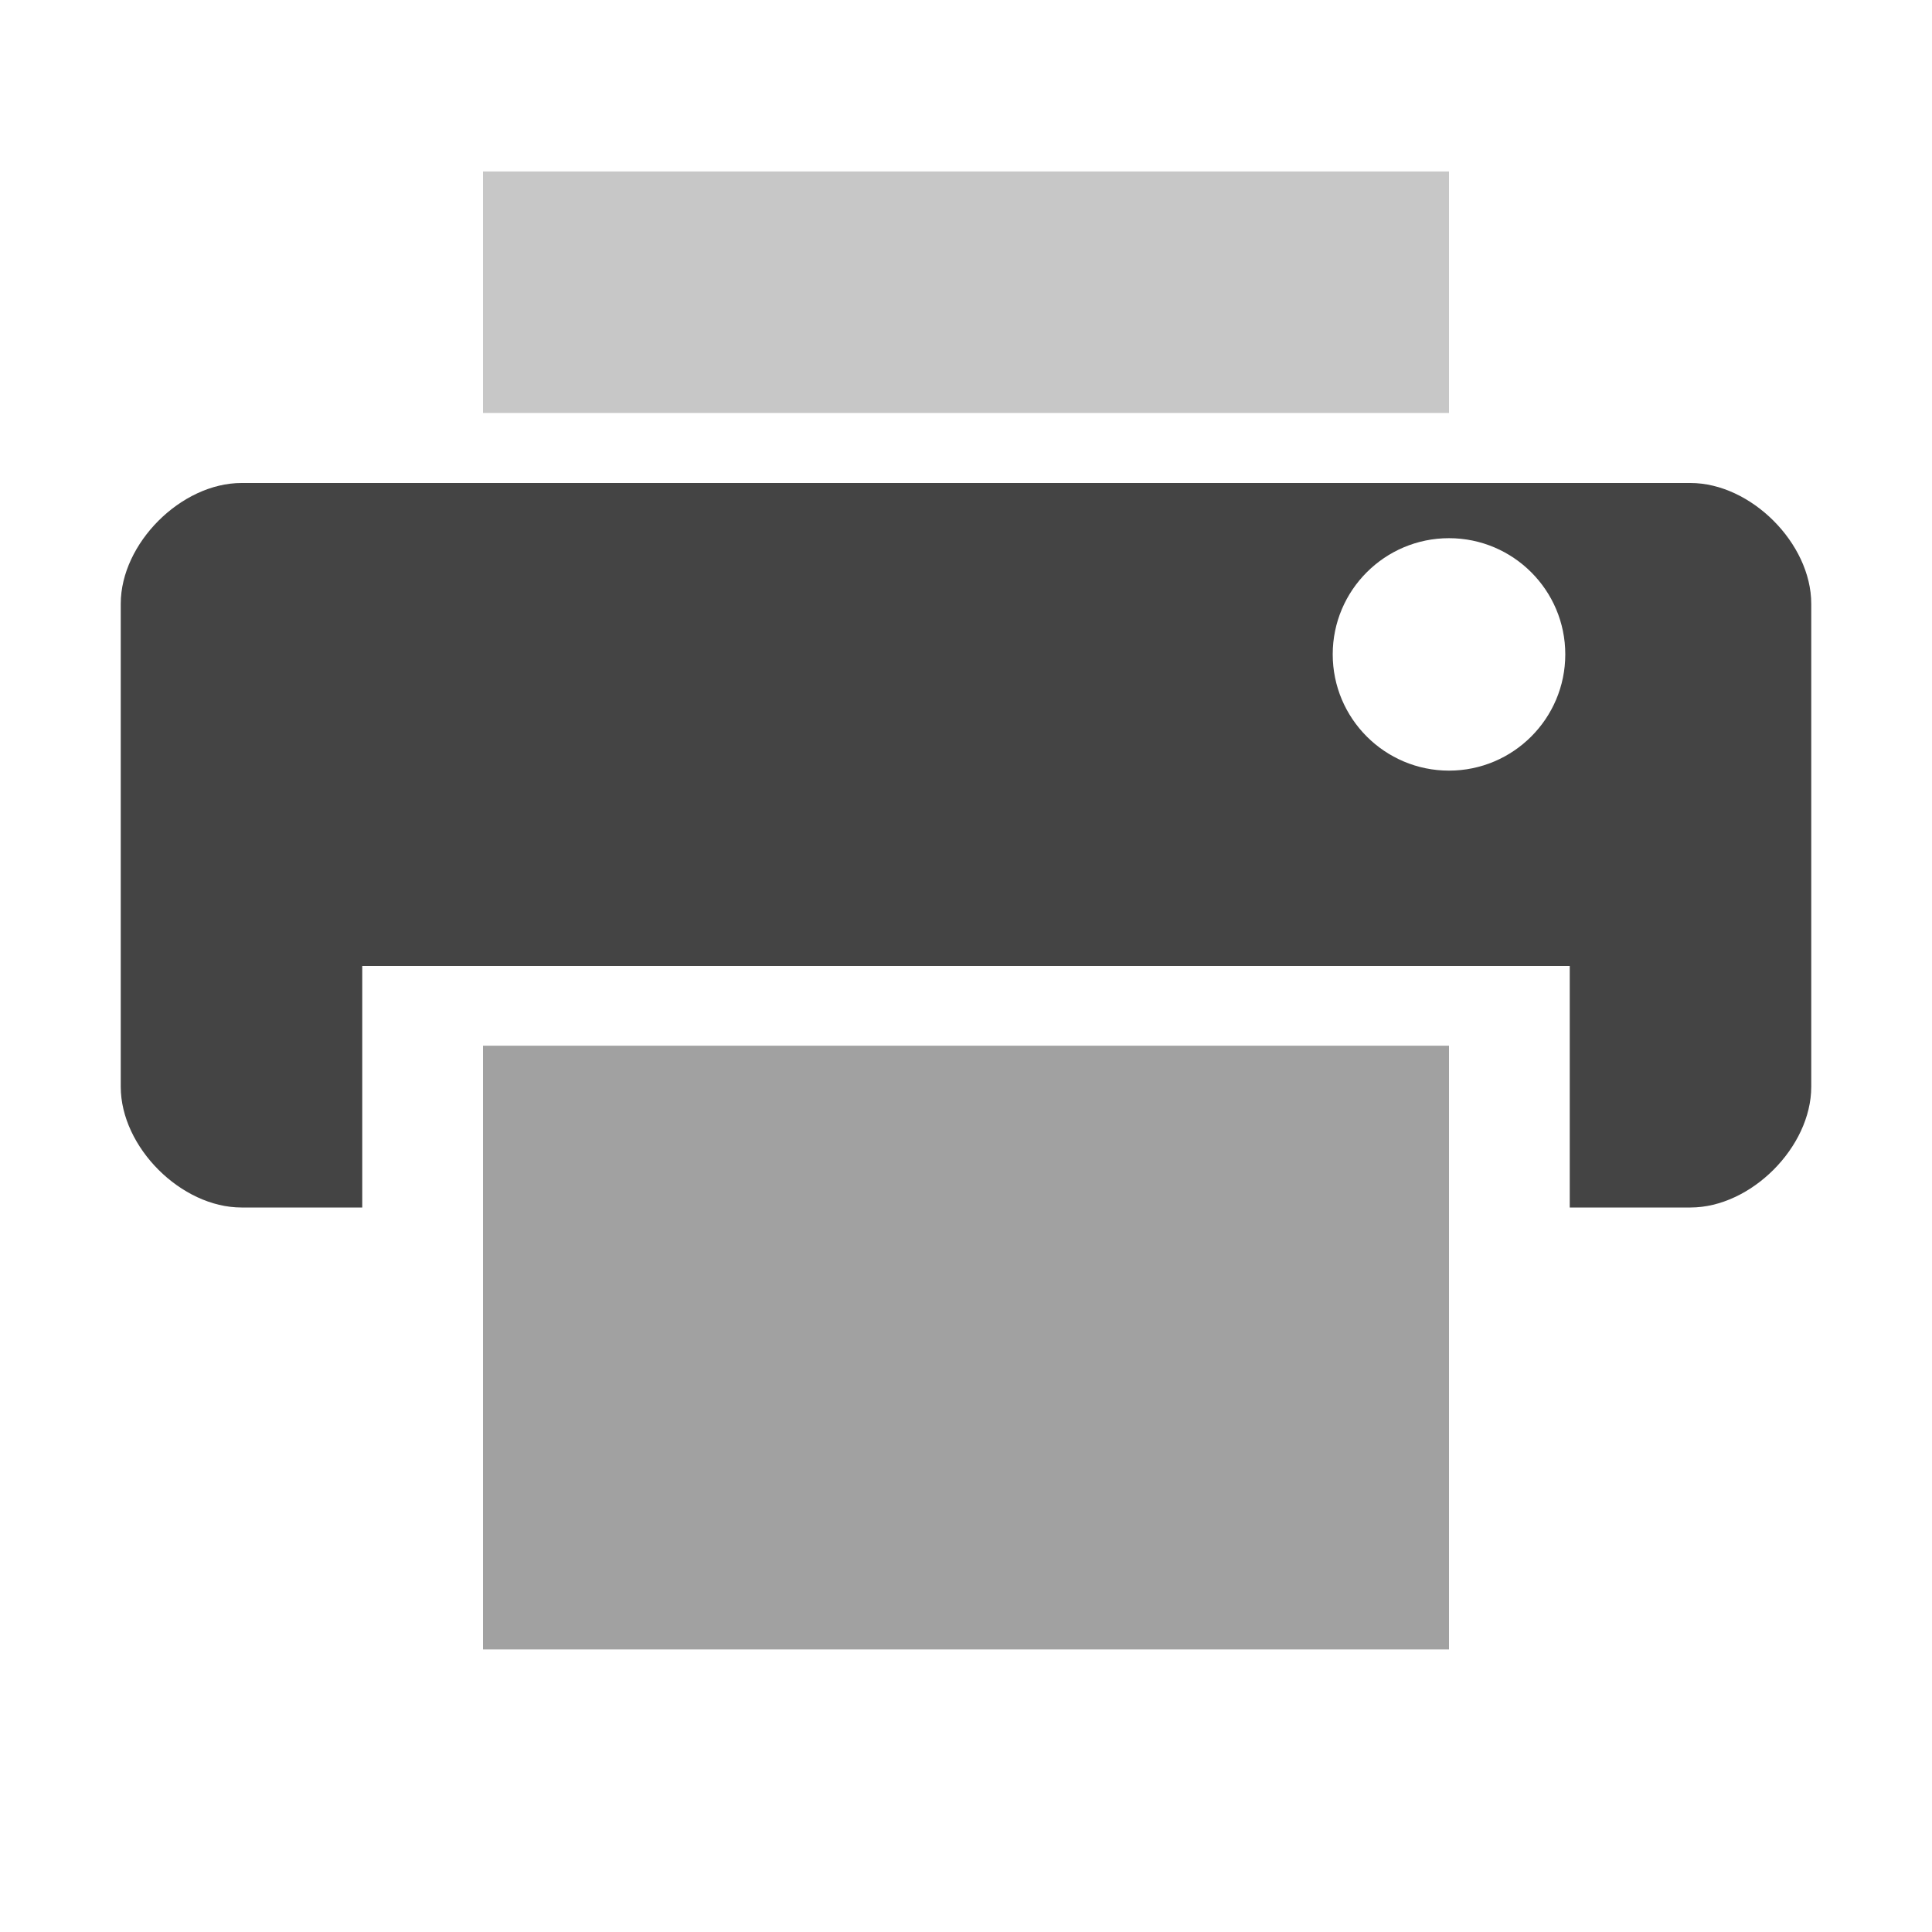 <svg xmlns="http://www.w3.org/2000/svg" style="fill-rule:evenodd;clip-rule:evenodd;stroke-linejoin:round;stroke-miterlimit:2" width="100%" height="100%" viewBox="0 0 16 16" xml:space="preserve">
 <defs>
  <style id="current-color-scheme" type="text/css">
   .ColorScheme-Text { color:#444444; } .ColorScheme-Highlight { color:#4285f4; } .ColorScheme-NeutralText { color:#ff9800; } .ColorScheme-PositiveText { color:#4caf50; } .ColorScheme-NegativeText { color:#f44336; }
  </style>
 </defs>
 <rect style="fill:currentColor;fill-opacity:0.5" class="ColorScheme-Text" width="8" height="5" x="4" y="8.66"/>
 <rect style="fill:currentColor;fill-opacity:0.3" class="ColorScheme-Text" width="8" height="2" x="4" y="1.42"/>
 <path style="fill:currentColor;" class="ColorScheme-Text" d="M2,4c-0.5,0 -1,0.5 -1,1l0,4c0,0.5 0.5,1 1,1l1,0l0,-2l10,0l0,2l1,0c0.5,0 1,-0.5 1,-1l0,-4c0,-0.5 -0.5,-1 -1,-1l-12,0Zm10,0.457c0.531,0 0.963,0.431 0.963,0.962c0,0.532 -0.432,0.963 -0.963,0.963c-0.531,0 -0.963,-0.431 -0.963,-0.963c0,-0.531 0.432,-0.962 0.963,-0.962Z"/>
</svg>

